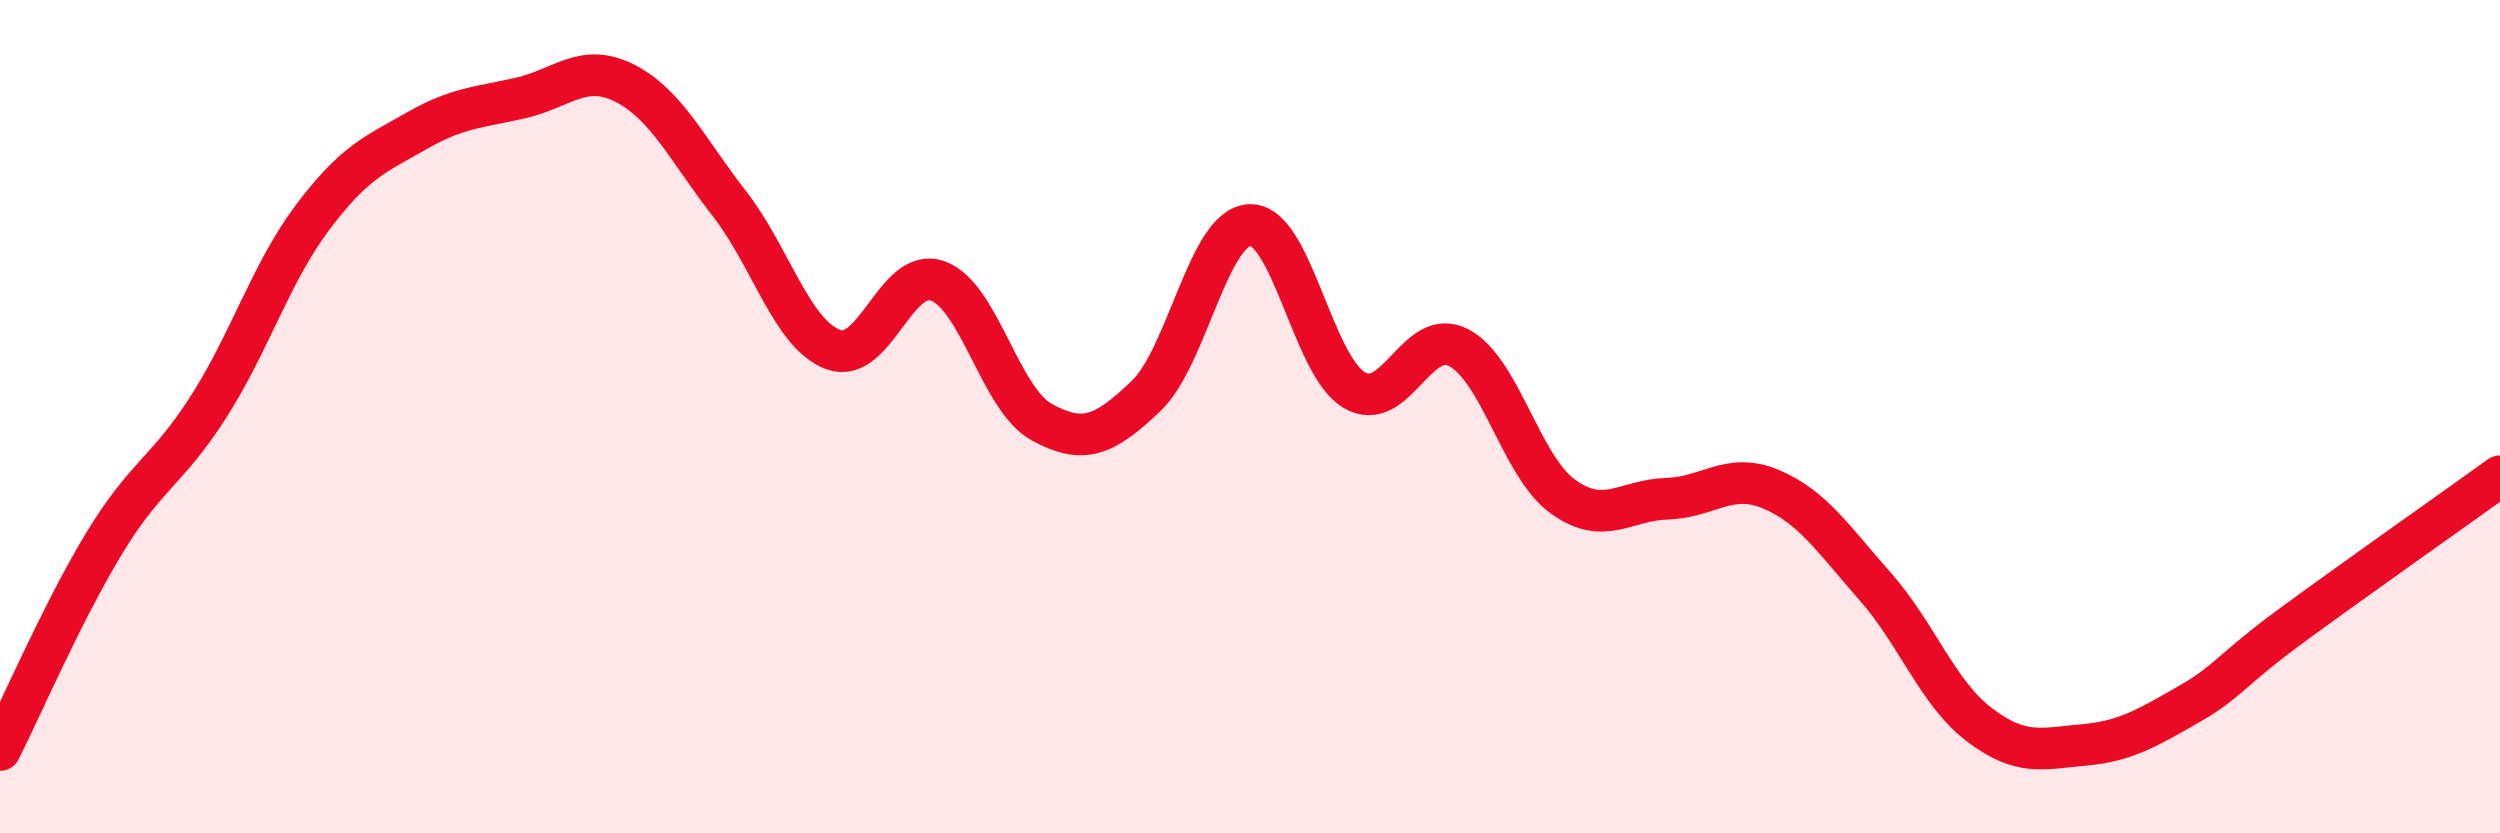 
    <svg width="60" height="20" viewBox="0 0 60 20" xmlns="http://www.w3.org/2000/svg">
      <path
        d="M 0,18 C 0.5,17.01 1.5,14.69 2.5,13.04 C 3.5,11.39 4,11.33 5,9.77 C 6,8.21 6.5,6.55 7.5,5.22 C 8.5,3.89 9,3.71 10,3.14 C 11,2.57 11.5,2.58 12.5,2.35 C 13.5,2.12 14,1.49 15,2 C 16,2.51 16.5,3.6 17.5,4.88 C 18.5,6.16 19,8.02 20,8.39 C 21,8.76 21.5,6.39 22.5,6.74 C 23.5,7.09 24,9.58 25,10.13 C 26,10.68 26.5,10.46 27.5,9.51 C 28.5,8.56 29,5.43 30,5.4 C 31,5.37 31.5,8.77 32.5,9.36 C 33.5,9.95 34,7.83 35,8.34 C 36,8.85 36.5,11.18 37.5,11.91 C 38.5,12.64 39,12 40,11.97 C 41,11.94 41.5,11.32 42.5,11.74 C 43.5,12.16 44,12.94 45,14.07 C 46,15.2 46.5,16.63 47.5,17.39 C 48.5,18.15 49,17.97 50,17.88 C 51,17.79 51.5,17.49 52.5,16.92 C 53.5,16.35 53.5,16.11 55,15.01 C 56.5,13.91 59,12.15 60,11.43L60 20L0 20Z"
        fill="#EB0A25"
        opacity="0.1"
        stroke-linecap="round"
        stroke-linejoin="round"
      />
      <path
        d="M 0,18 C 0.5,17.01 1.5,14.69 2.5,13.04 C 3.5,11.39 4,11.33 5,9.77 C 6,8.21 6.5,6.55 7.5,5.22 C 8.5,3.89 9,3.71 10,3.14 C 11,2.57 11.5,2.58 12.5,2.35 C 13.5,2.12 14,1.49 15,2 C 16,2.51 16.5,3.6 17.5,4.88 C 18.5,6.16 19,8.02 20,8.39 C 21,8.76 21.5,6.39 22.5,6.74 C 23.5,7.09 24,9.58 25,10.13 C 26,10.68 26.5,10.46 27.5,9.51 C 28.5,8.56 29,5.43 30,5.4 C 31,5.37 31.5,8.77 32.5,9.36 C 33.5,9.95 34,7.83 35,8.34 C 36,8.85 36.5,11.18 37.5,11.91 C 38.5,12.64 39,12 40,11.97 C 41,11.94 41.5,11.32 42.5,11.74 C 43.5,12.16 44,12.94 45,14.07 C 46,15.2 46.5,16.63 47.5,17.39 C 48.5,18.15 49,17.97 50,17.88 C 51,17.79 51.5,17.49 52.5,16.92 C 53.5,16.35 53.5,16.11 55,15.01 C 56.5,13.91 59,12.15 60,11.43"
        stroke="#EB0A25"
        stroke-width="1"
        fill="none"
        stroke-linecap="round"
        stroke-linejoin="round"
      />
    </svg>
  